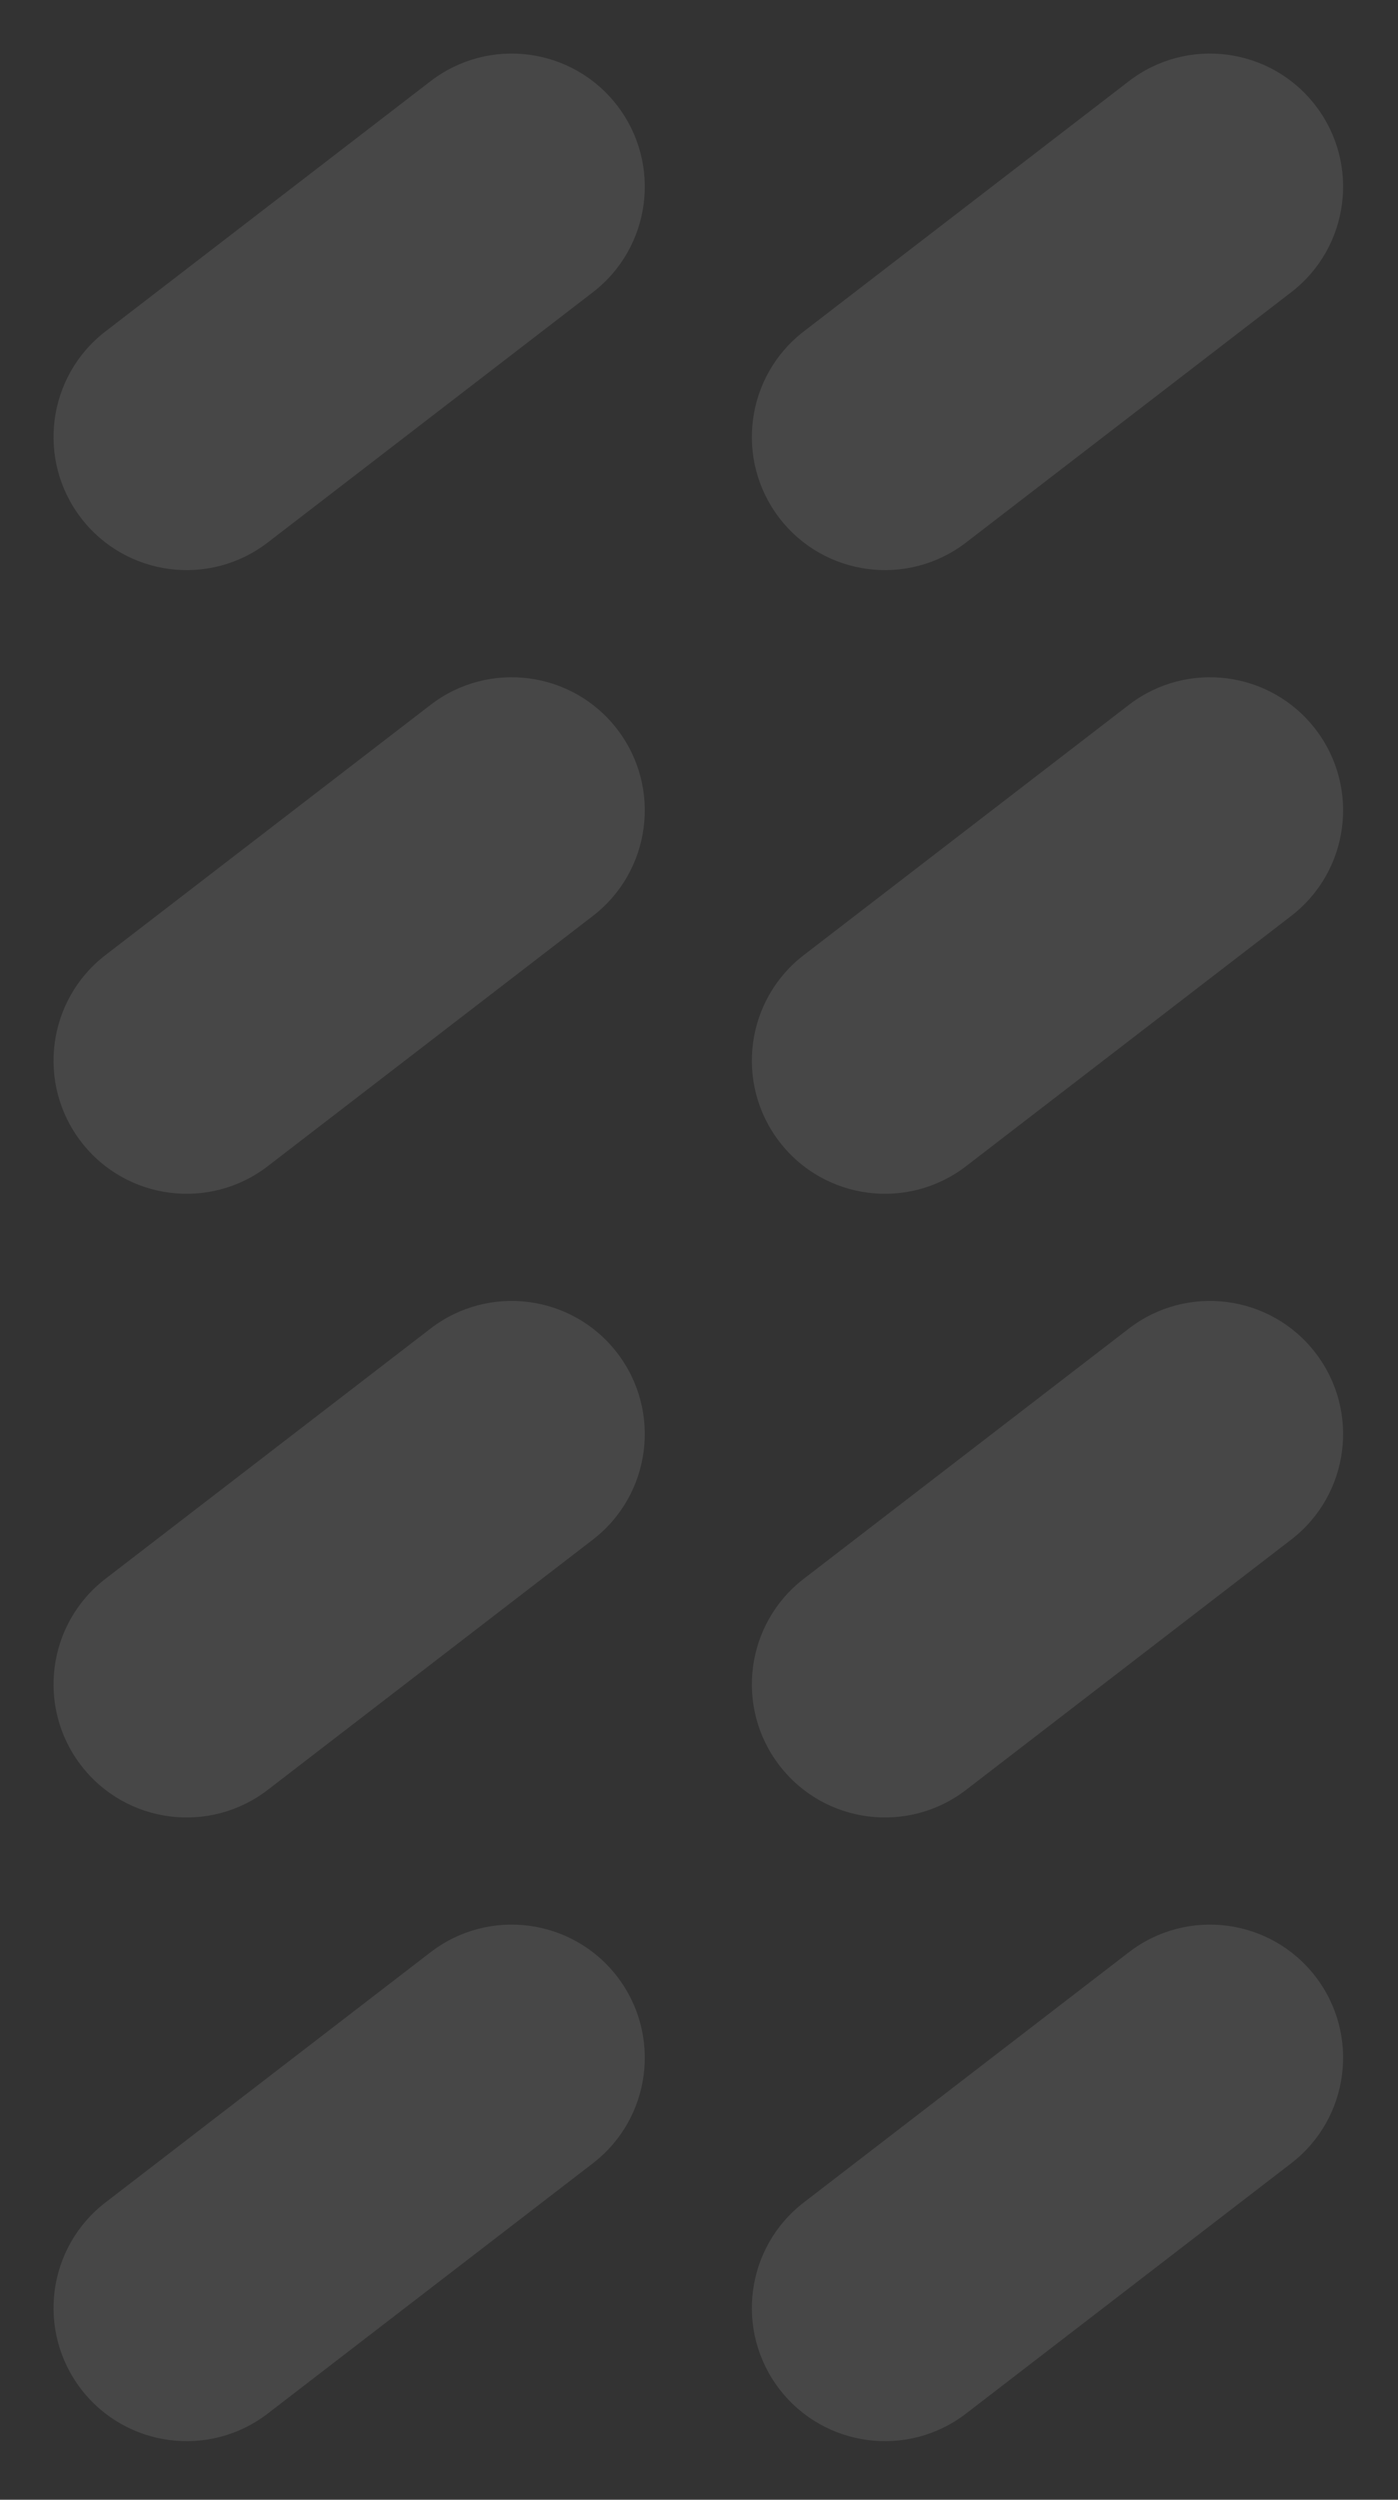 <svg width="277" height="495" viewBox="0 0 277 495" fill="none" xmlns="http://www.w3.org/2000/svg">
<rect x="0" y="0" width="277" height="495" fill="#333333" stroke="none"/>
<path d="M16.077 102.603C7.198 91.06 9.357 74.504 20.9 65.625L85.311 16.078C96.853 7.198 113.409 9.357 122.288 20.9V20.9C131.167 32.443 129.008 48.998 117.465 57.878L53.055 107.425C41.512 116.305 24.957 114.146 16.077 102.603V102.603Z" fill="white" fill-opacity="0.1"/>
<path d="M154.443 102.603C145.564 91.06 147.723 74.504 159.266 65.625L223.676 16.077C235.219 7.198 251.774 9.357 260.654 20.9V20.9C269.533 32.443 267.374 48.998 255.831 57.878L191.42 107.425C179.878 116.305 163.322 114.145 154.443 102.603V102.603Z" fill="white" fill-opacity="0.1"/>
<path d="M16.077 226.106C7.198 214.563 9.357 198.007 20.9 189.128L85.311 139.58C96.853 130.701 113.409 132.86 122.288 144.403V144.403C131.167 155.946 129.008 172.501 117.465 181.381L53.055 230.928C41.512 239.808 24.957 237.648 16.077 226.106V226.106Z" fill="white" fill-opacity="0.1"/>
<path d="M154.443 226.106C145.564 214.563 147.723 198.007 159.266 189.128L223.676 139.58C235.219 130.701 251.774 132.86 260.654 144.403V144.403C269.533 155.946 267.374 172.501 255.831 181.381L191.42 230.928C179.878 239.808 163.322 237.648 154.443 226.106V226.106Z" fill="white" fill-opacity="0.1"/>
<path d="M16.077 349.608C7.198 338.066 9.357 321.51 20.9 312.631L85.311 263.083C96.853 254.204 113.409 256.363 122.288 267.906V267.906C131.167 279.449 129.008 296.004 117.465 304.883L53.055 354.431C41.512 363.31 24.957 361.151 16.077 349.608V349.608Z" fill="white" fill-opacity="0.1"/>
<path d="M154.443 349.608C145.564 338.066 147.723 321.51 159.266 312.631L223.676 263.083C235.219 254.204 251.774 256.363 260.654 267.906V267.906C269.533 279.449 267.374 296.004 255.831 304.883L191.42 354.431C179.878 363.31 163.322 361.151 154.443 349.608V349.608Z" fill="white" fill-opacity="0.1"/>
<path d="M16.077 473.111C7.198 461.568 9.357 445.013 20.9 436.134L85.311 386.586C96.853 377.707 113.409 379.866 122.288 391.409V391.409C131.167 402.951 129.008 419.507 117.465 428.386L53.055 477.934C41.512 486.813 24.957 484.654 16.077 473.111V473.111Z" fill="white" fill-opacity="0.1"/>
<path d="M154.443 473.111C145.564 461.568 147.723 445.013 159.266 436.134L223.676 386.586C235.219 377.707 251.774 379.866 260.654 391.409V391.409C269.533 402.951 267.374 419.507 255.831 428.386L191.42 477.934C179.878 486.813 163.322 484.654 154.443 473.111V473.111Z" fill="white" fill-opacity="0.1"/>
</svg>
